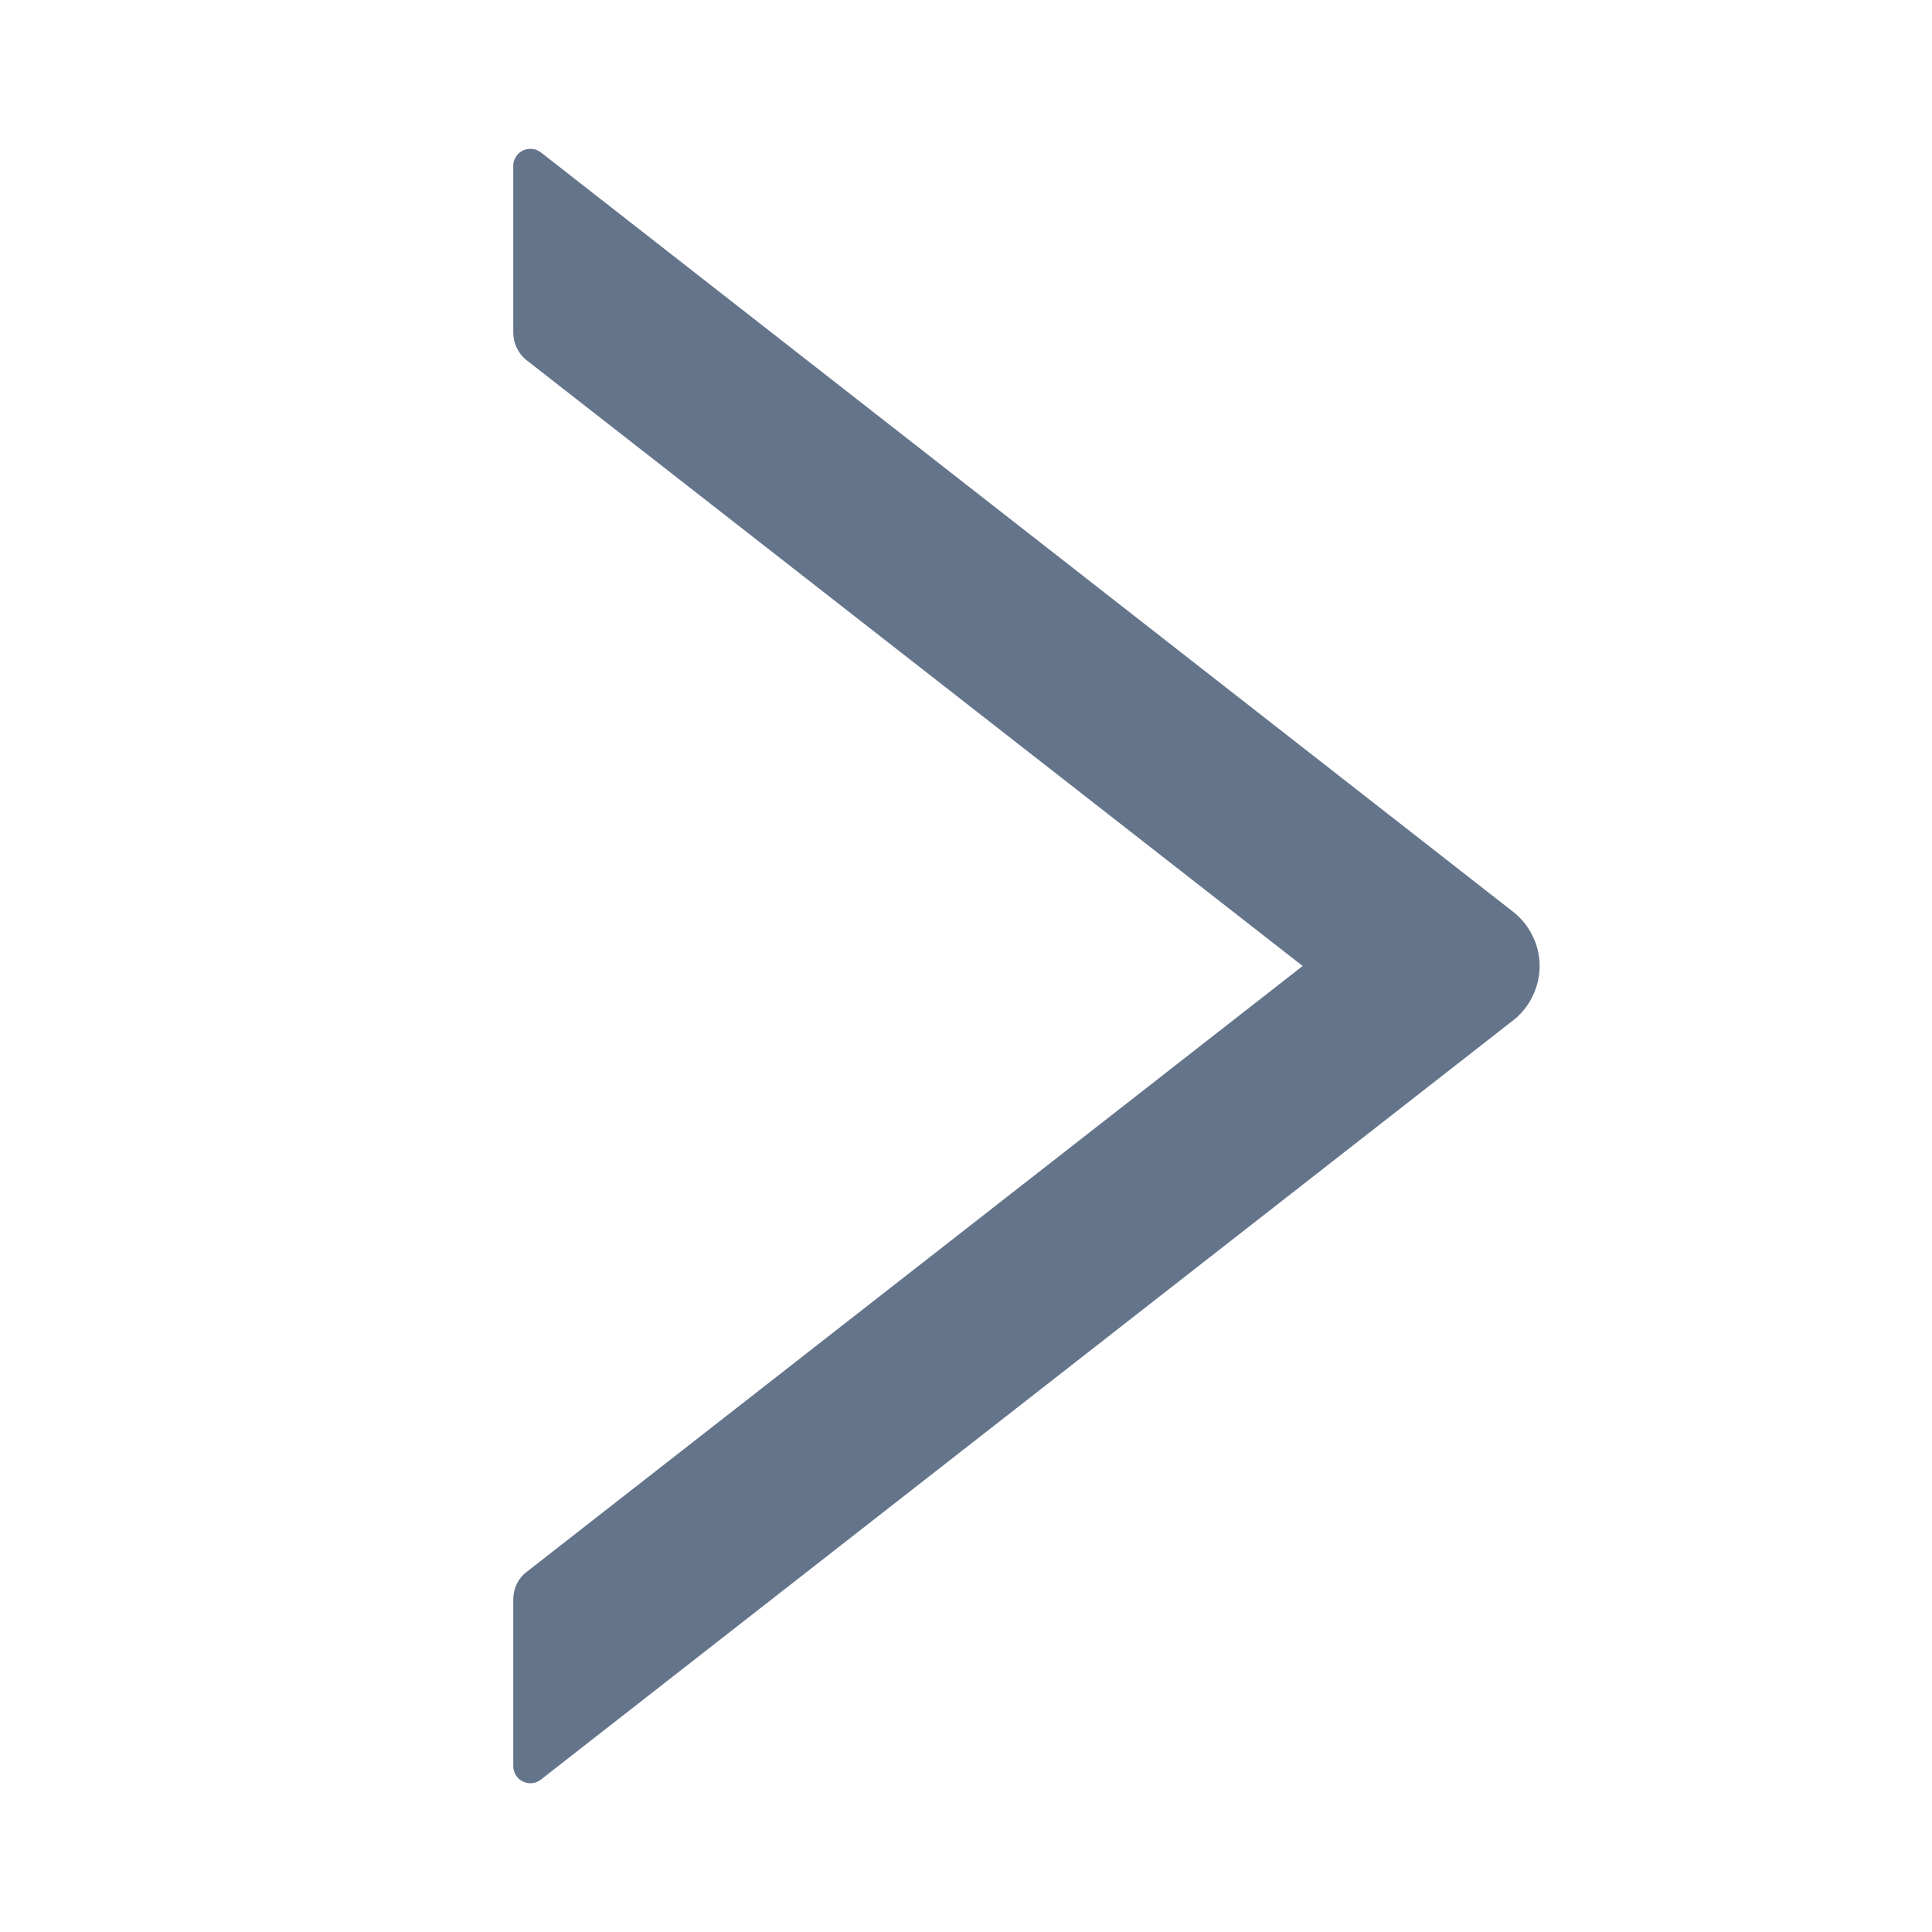<svg width="12" height="12" viewBox="0 0 12 12" fill="none" xmlns="http://www.w3.org/2000/svg">
<path d="M9.398 5.663L3.36 0.947C3.344 0.935 3.326 0.927 3.306 0.925C3.286 0.923 3.265 0.926 3.247 0.935C3.229 0.944 3.214 0.958 3.204 0.975C3.193 0.992 3.187 1.011 3.188 1.032V2.067C3.188 2.132 3.218 2.195 3.269 2.236L8.091 6L3.269 9.765C3.217 9.805 3.188 9.868 3.188 9.934V10.969C3.188 11.059 3.291 11.108 3.36 11.053L9.398 6.338C9.449 6.298 9.491 6.247 9.519 6.188C9.548 6.13 9.563 6.065 9.563 6C9.563 5.935 9.548 5.871 9.519 5.813C9.491 5.754 9.449 5.703 9.398 5.663Z" fill="#64748B"/>
</svg>

